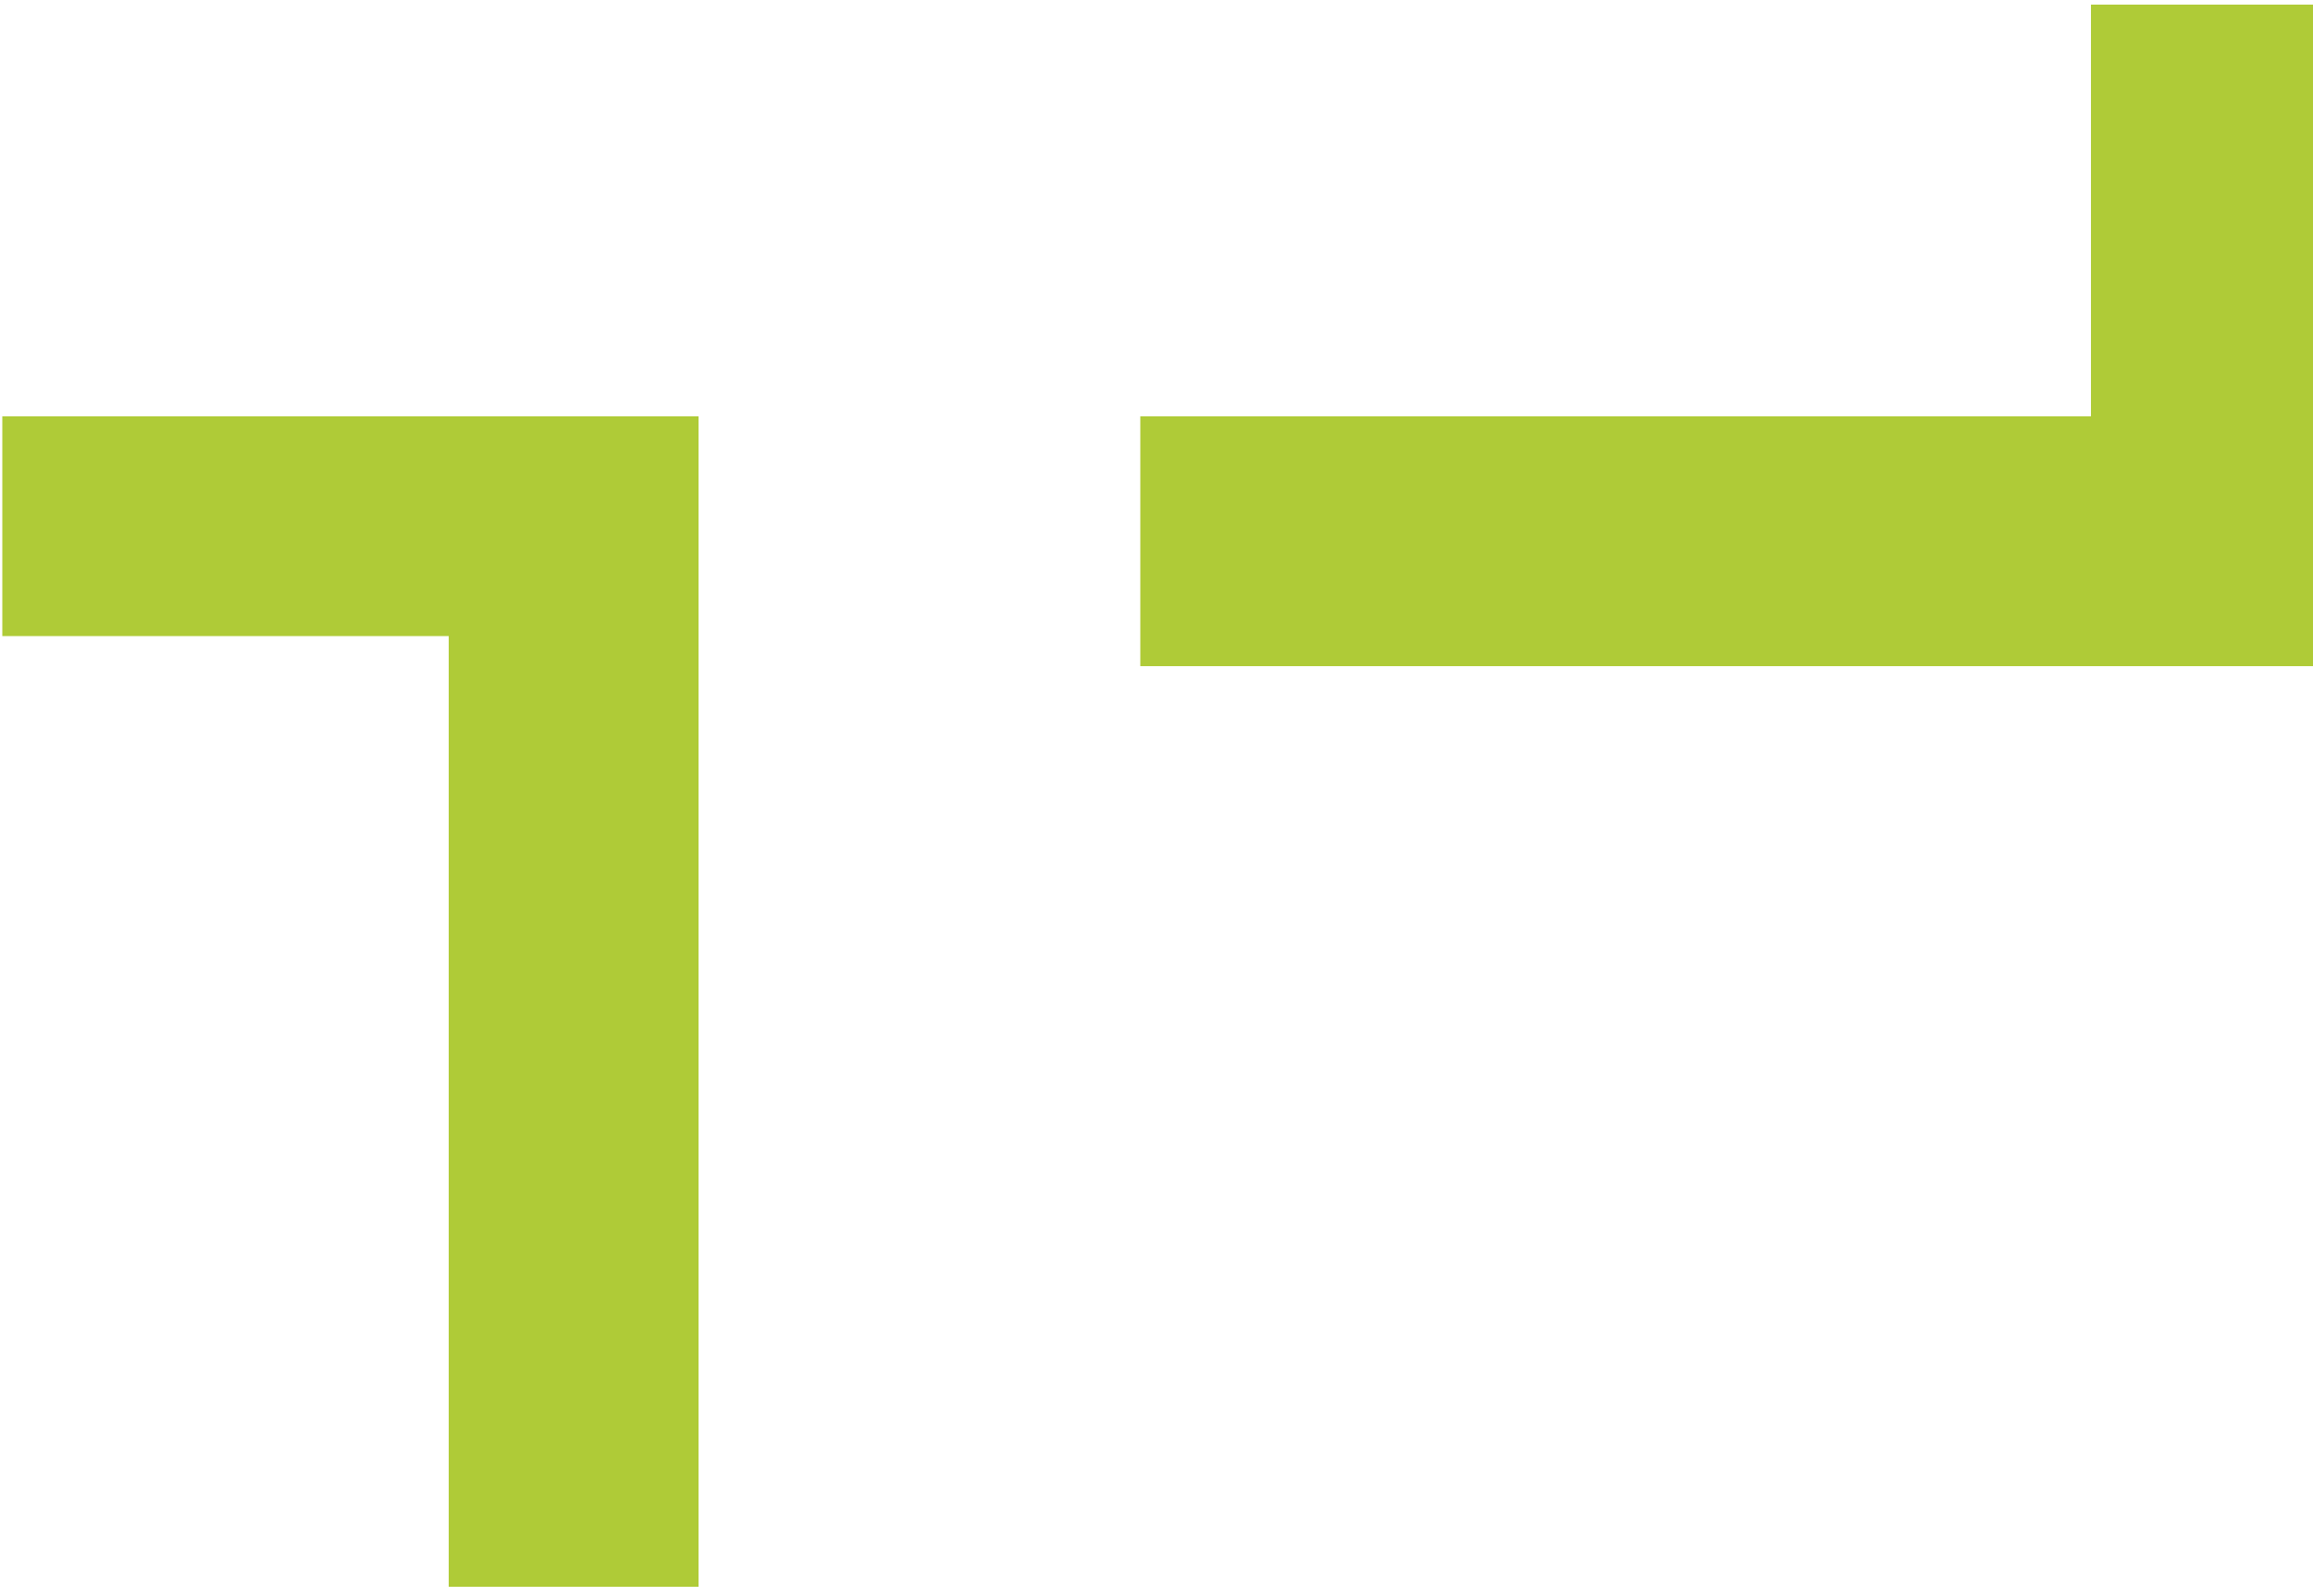<?xml version="1.0" encoding="UTF-8"?>
<!-- Generator: Adobe Illustrator 23.0.3, SVG Export Plug-In . SVG Version: 6.00 Build 0)  -->
<svg xmlns="http://www.w3.org/2000/svg" xmlns:xlink="http://www.w3.org/1999/xlink" version="1.1" id="Ebene_1" x="0px" y="0px" width="100px" height="69px" viewBox="0 0 100 69" style="enable-background:new 0 0 100 69;" xml:space="preserve">
<style type="text/css">
	.st0{fill:#AFCB37;}
</style>
<polygon class="st0" points="90.4,0.2 90.4,18 49.3,18 49.3,28.8 90.4,28.8 90.7,28.8 100,28.8 100,0.2 "></polygon>
<polygon class="st0" points="19.4,27.5 19.4,68.6 30.2,68.6 30.2,27.5 30.2,27.2 30.2,18 0.1,18 0.1,27.5 "></polygon>
</svg>
